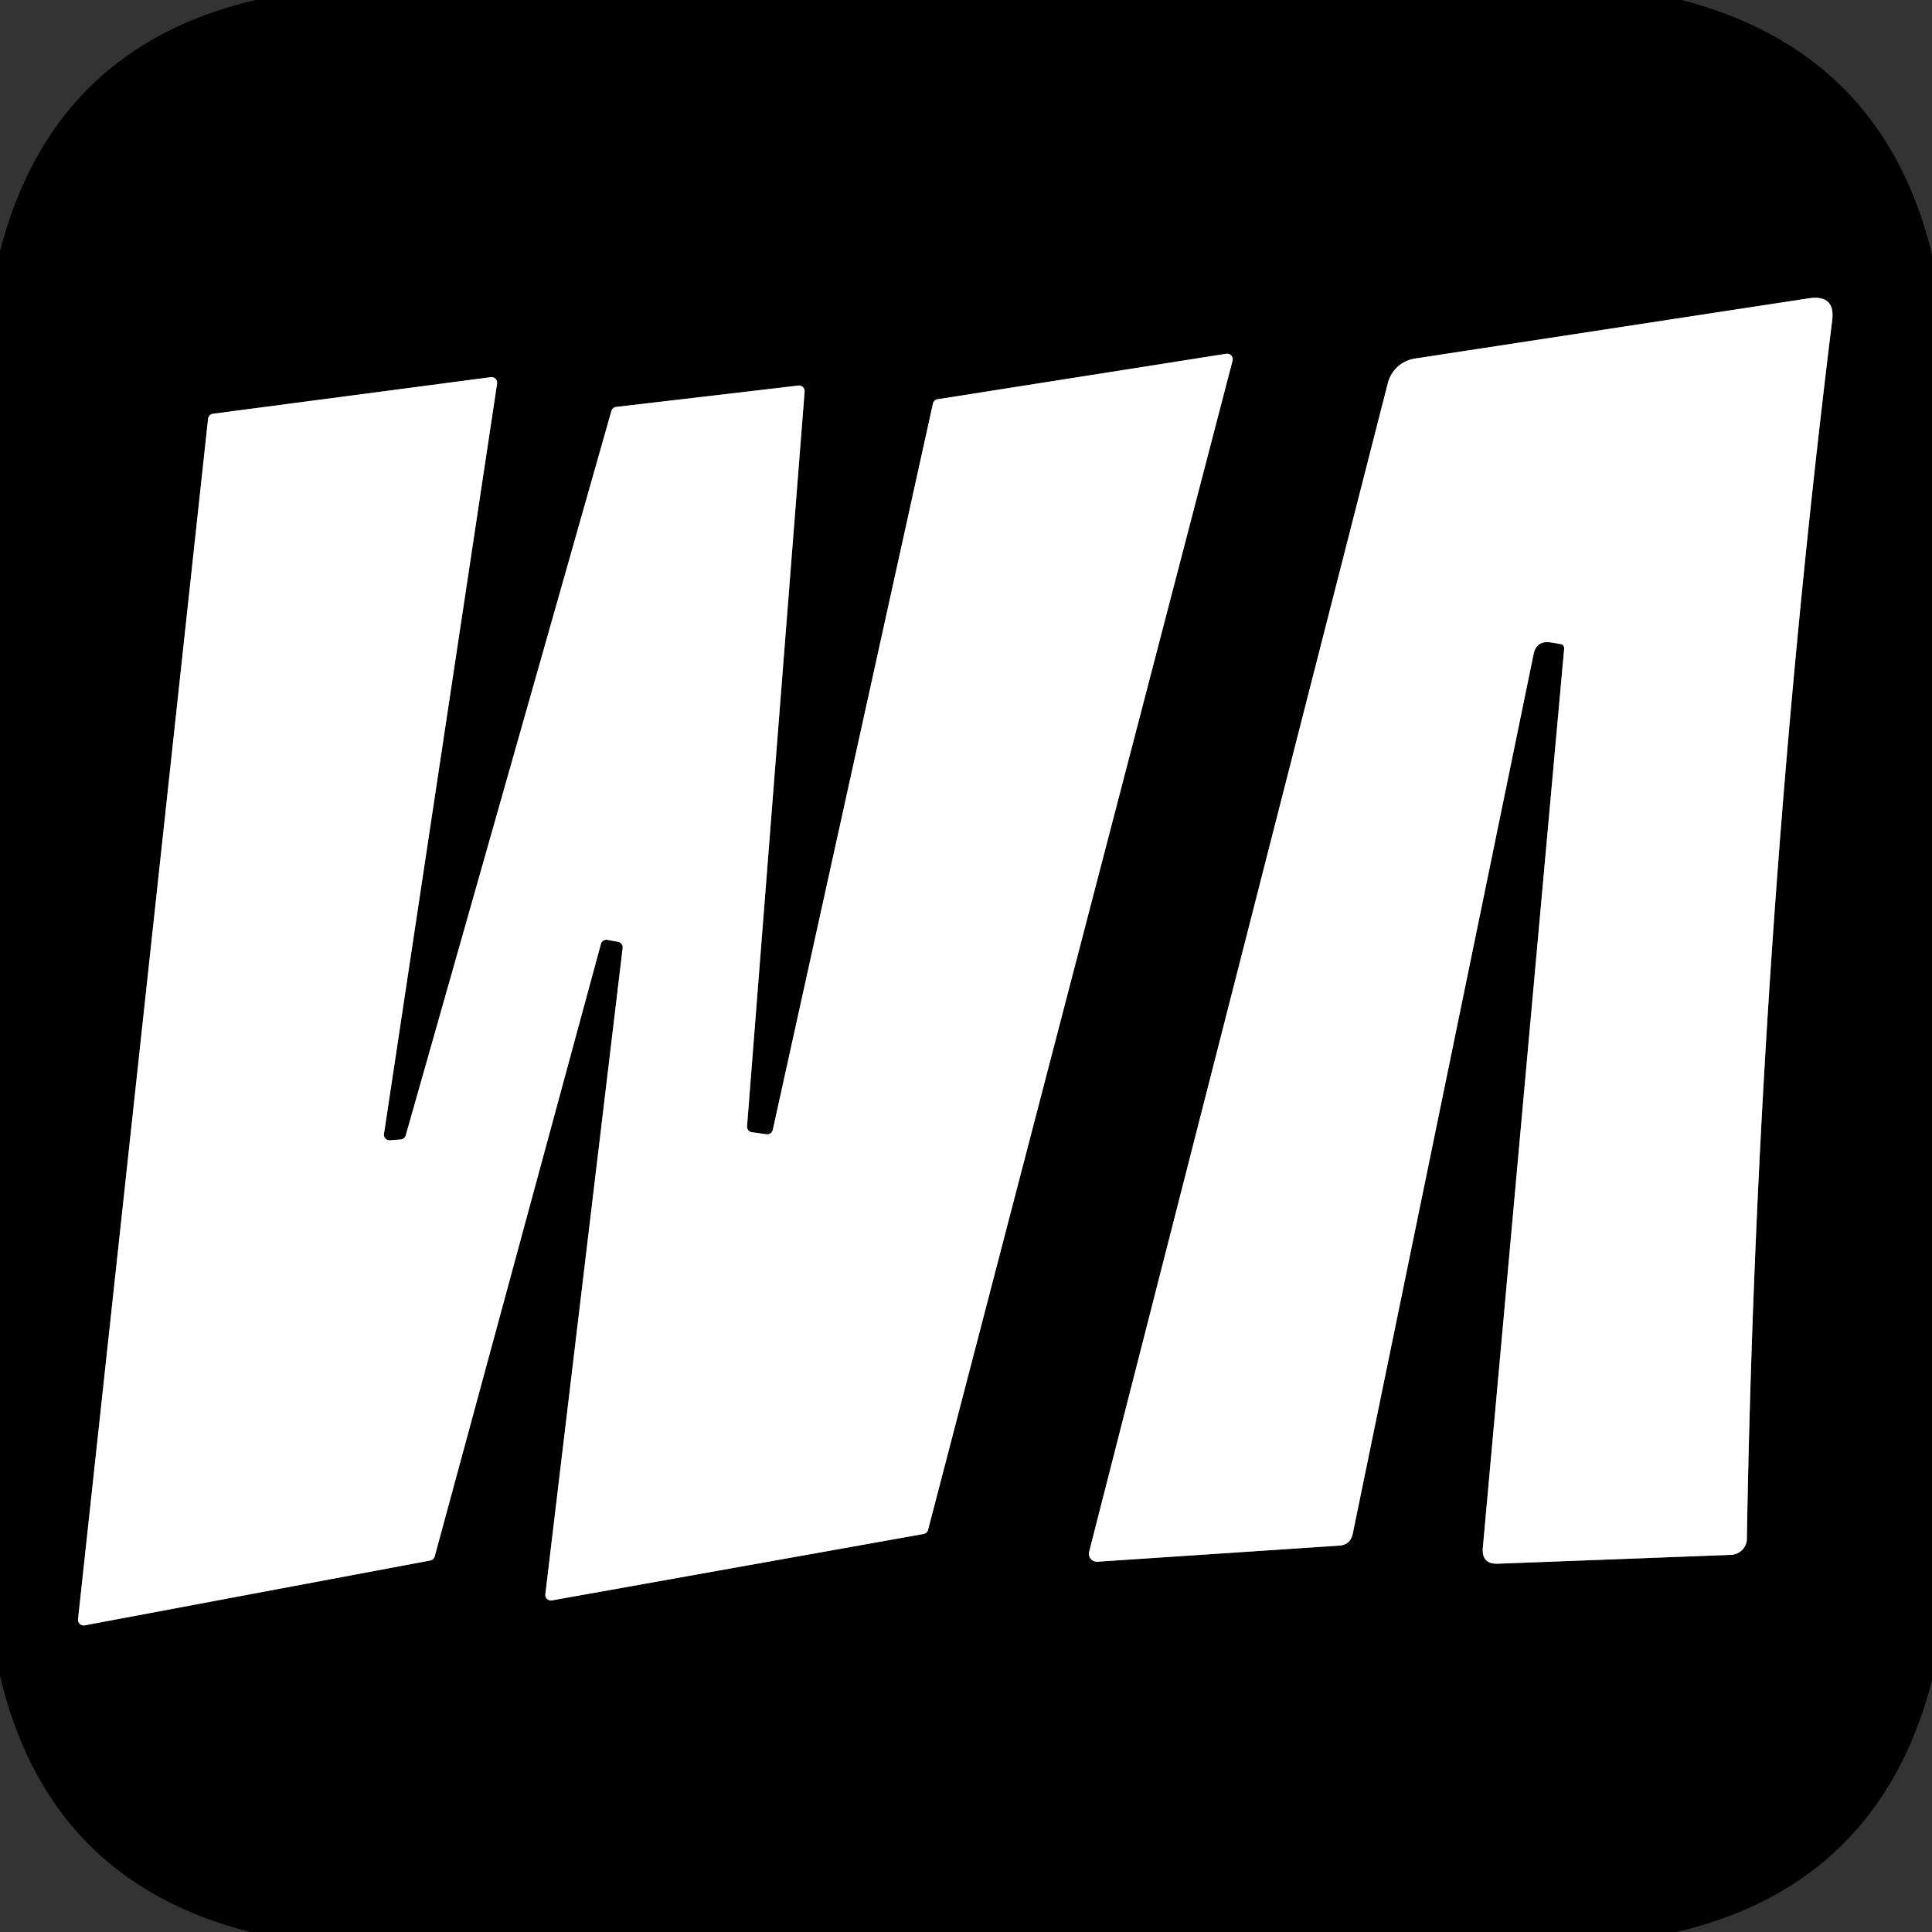 <?xml version="1.0" encoding="UTF-8" standalone="no"?>
<!DOCTYPE svg PUBLIC "-//W3C//DTD SVG 1.1//EN" "http://www.w3.org/Graphics/SVG/1.1/DTD/svg11.dtd">
<svg xmlns="http://www.w3.org/2000/svg" version="1.1" viewBox="0.00 0.00 48.00 48.00">
<rect x="0.00" y="0.00" width="48.00" height="48.00" fill="#333333" stroke="none"/>
<g stroke-width="2.00" fill="none" stroke-linecap="butt">
<path stroke="#808080" vector-effect="non-scaling-stroke" d="
  M 38.77 16.00
  Q 38.87 16.02 38.86 16.13
  L 36.84 38.46
  Q 36.81 38.86 37.21 38.85
  L 43.01 38.63
  A 0.41 0.40 -1.5 0 0 43.40 38.23
  Q 43.66 23.04 45.52 7.96
  Q 45.60 7.32 44.95 7.41
  L 35.14 8.91
  A 0.82 0.82 0.0 0 0 34.48 9.52
  L 27.06 38.55
  A 0.20 0.20 0.0 0 0 27.27 38.80
  L 33.28 38.40
  Q 33.55 38.38 33.61 38.10
  L 38.10 16.26
  Q 38.17 15.91 38.52 15.96
  L 38.77 16.00"
/>
<path stroke="#808080" vector-effect="non-scaling-stroke" d="
  M 10.08 28.21
  A 0.14 0.14 0.0 0 1 9.95 28.31
  L 9.69 28.33
  A 0.14 0.14 0.0 0 1 9.54 28.17
  L 12.35 9.53
  A 0.14 0.14 0.0 0 0 12.20 9.37
  L 5.29 10.28
  A 0.14 0.14 0.0 0 0 5.17 10.40
  L 1.94 40.22
  A 0.14 0.14 0.0 0 0 2.11 40.38
  L 10.69 38.77
  A 0.14 0.14 0.0 0 0 10.80 38.67
  L 14.93 23.45
  A 0.14 0.14 0.0 0 1 15.09 23.35
  L 15.36 23.40
  A 0.14 0.14 0.0 0 1 15.47 23.55
  L 13.55 39.60
  A 0.14 0.14 0.0 0 0 13.72 39.76
  L 22.95 38.11
  A 0.14 0.14 0.0 0 0 23.06 38.00
  L 30.62 8.97
  A 0.14 0.14 0.0 0 0 30.46 8.79
  L 23.29 9.92
  A 0.14 0.14 0.0 0 0 23.18 10.02
  L 19.20 28.07
  A 0.14 0.14 0.0 0 1 19.04 28.18
  L 18.68 28.13
  A 0.14 0.14 0.0 0 1 18.56 27.98
  L 19.99 9.73
  A 0.14 0.14 0.0 0 0 19.83 9.58
  L 15.31 10.11
  A 0.14 0.14 0.0 0 0 15.19 10.21
  L 10.08 28.21"
/>
</g>
<path fill="#000000" d="
  M 6.35 0.00
  L 41.78 0.00
  Q 46.78 1.30 48.00 6.32
  L 48.00 41.75
  Q 46.69 46.81 41.66 48.00
  L 6.22 48.00
  Q 1.20 46.73 0.00 41.63
  L 0.00 6.24
  Q 1.31 1.18 6.35 0.00
  Z
  M 38.77 16.00
  Q 38.87 16.02 38.86 16.13
  L 36.84 38.46
  Q 36.81 38.86 37.21 38.85
  L 43.01 38.63
  A 0.41 0.40 -1.5 0 0 43.40 38.23
  Q 43.66 23.04 45.52 7.96
  Q 45.60 7.32 44.95 7.41
  L 35.14 8.91
  A 0.82 0.82 0.0 0 0 34.48 9.52
  L 27.06 38.55
  A 0.20 0.20 0.0 0 0 27.27 38.80
  L 33.28 38.40
  Q 33.55 38.38 33.61 38.10
  L 38.10 16.26
  Q 38.17 15.91 38.52 15.96
  L 38.77 16.00
  Z
  M 10.08 28.21
  A 0.14 0.14 0.0 0 1 9.95 28.31
  L 9.69 28.33
  A 0.14 0.14 0.0 0 1 9.54 28.17
  L 12.35 9.53
  A 0.14 0.14 0.0 0 0 12.20 9.37
  L 5.29 10.28
  A 0.14 0.14 0.0 0 0 5.17 10.40
  L 1.94 40.22
  A 0.14 0.14 0.0 0 0 2.11 40.38
  L 10.69 38.77
  A 0.14 0.14 0.0 0 0 10.80 38.67
  L 14.93 23.45
  A 0.14 0.14 0.0 0 1 15.09 23.35
  L 15.36 23.40
  A 0.14 0.14 0.0 0 1 15.47 23.55
  L 13.55 39.60
  A 0.14 0.14 0.0 0 0 13.72 39.76
  L 22.95 38.11
  A 0.14 0.14 0.0 0 0 23.06 38.00
  L 30.62 8.97
  A 0.14 0.14 0.0 0 0 30.46 8.79
  L 23.29 9.92
  A 0.14 0.14 0.0 0 0 23.18 10.02
  L 19.20 28.07
  A 0.14 0.14 0.0 0 1 19.04 28.18
  L 18.68 28.13
  A 0.14 0.14 0.0 0 1 18.56 27.98
  L 19.99 9.73
  A 0.14 0.14 0.0 0 0 19.83 9.58
  L 15.31 10.11
  A 0.14 0.14 0.0 0 0 15.19 10.21
  L 10.08 28.21
  Z"
/>
<path fill="#ffffff" d="
  M 38.77 16.00
  L 38.52 15.96
  Q 38.17 15.91 38.10 16.26
  L 33.61 38.10
  Q 33.55 38.38 33.28 38.40
  L 27.27 38.80
  A 0.20 0.20 0.0 0 1 27.06 38.55
  L 34.48 9.52
  A 0.82 0.82 0.0 0 1 35.14 8.91
  L 44.95 7.41
  Q 45.60 7.32 45.52 7.96
  Q 43.66 23.04 43.40 38.23
  A 0.41 0.40 -1.5 0 1 43.01 38.63
  L 37.21 38.85
  Q 36.81 38.86 36.84 38.46
  L 38.86 16.13
  Q 38.87 16.02 38.77 16.00
  Z"
/>
<path fill="#ffffff" d="
  M 10.08 28.21
  L 15.19 10.21
  A 0.14 0.14 0.0 0 1 15.31 10.11
  L 19.83 9.58
  A 0.14 0.14 0.0 0 1 19.99 9.73
  L 18.56 27.98
  A 0.14 0.14 0.0 0 0 18.68 28.13
  L 19.04 28.18
  A 0.14 0.14 0.0 0 0 19.20 28.07
  L 23.18 10.02
  A 0.14 0.14 0.0 0 1 23.29 9.92
  L 30.46 8.79
  A 0.14 0.14 0.0 0 1 30.62 8.97
  L 23.06 38.00
  A 0.14 0.14 0.0 0 1 22.95 38.11
  L 13.72 39.76
  A 0.14 0.14 0.0 0 1 13.55 39.60
  L 15.47 23.55
  A 0.14 0.14 0.0 0 0 15.36 23.40
  L 15.09 23.35
  A 0.14 0.14 0.0 0 0 14.93 23.45
  L 10.80 38.67
  A 0.14 0.14 0.0 0 1 10.69 38.77
  L 2.11 40.38
  A 0.14 0.14 0.0 0 1 1.94 40.22
  L 5.17 10.40
  A 0.14 0.14 0.0 0 1 5.29 10.28
  L 12.20 9.37
  A 0.14 0.14 0.0 0 1 12.35 9.53
  L 9.54 28.17
  A 0.14 0.14 0.0 0 0 9.69 28.33
  L 9.95 28.31
  A 0.14 0.14 0.0 0 0 10.08 28.21
  Z"
/>
</svg>
